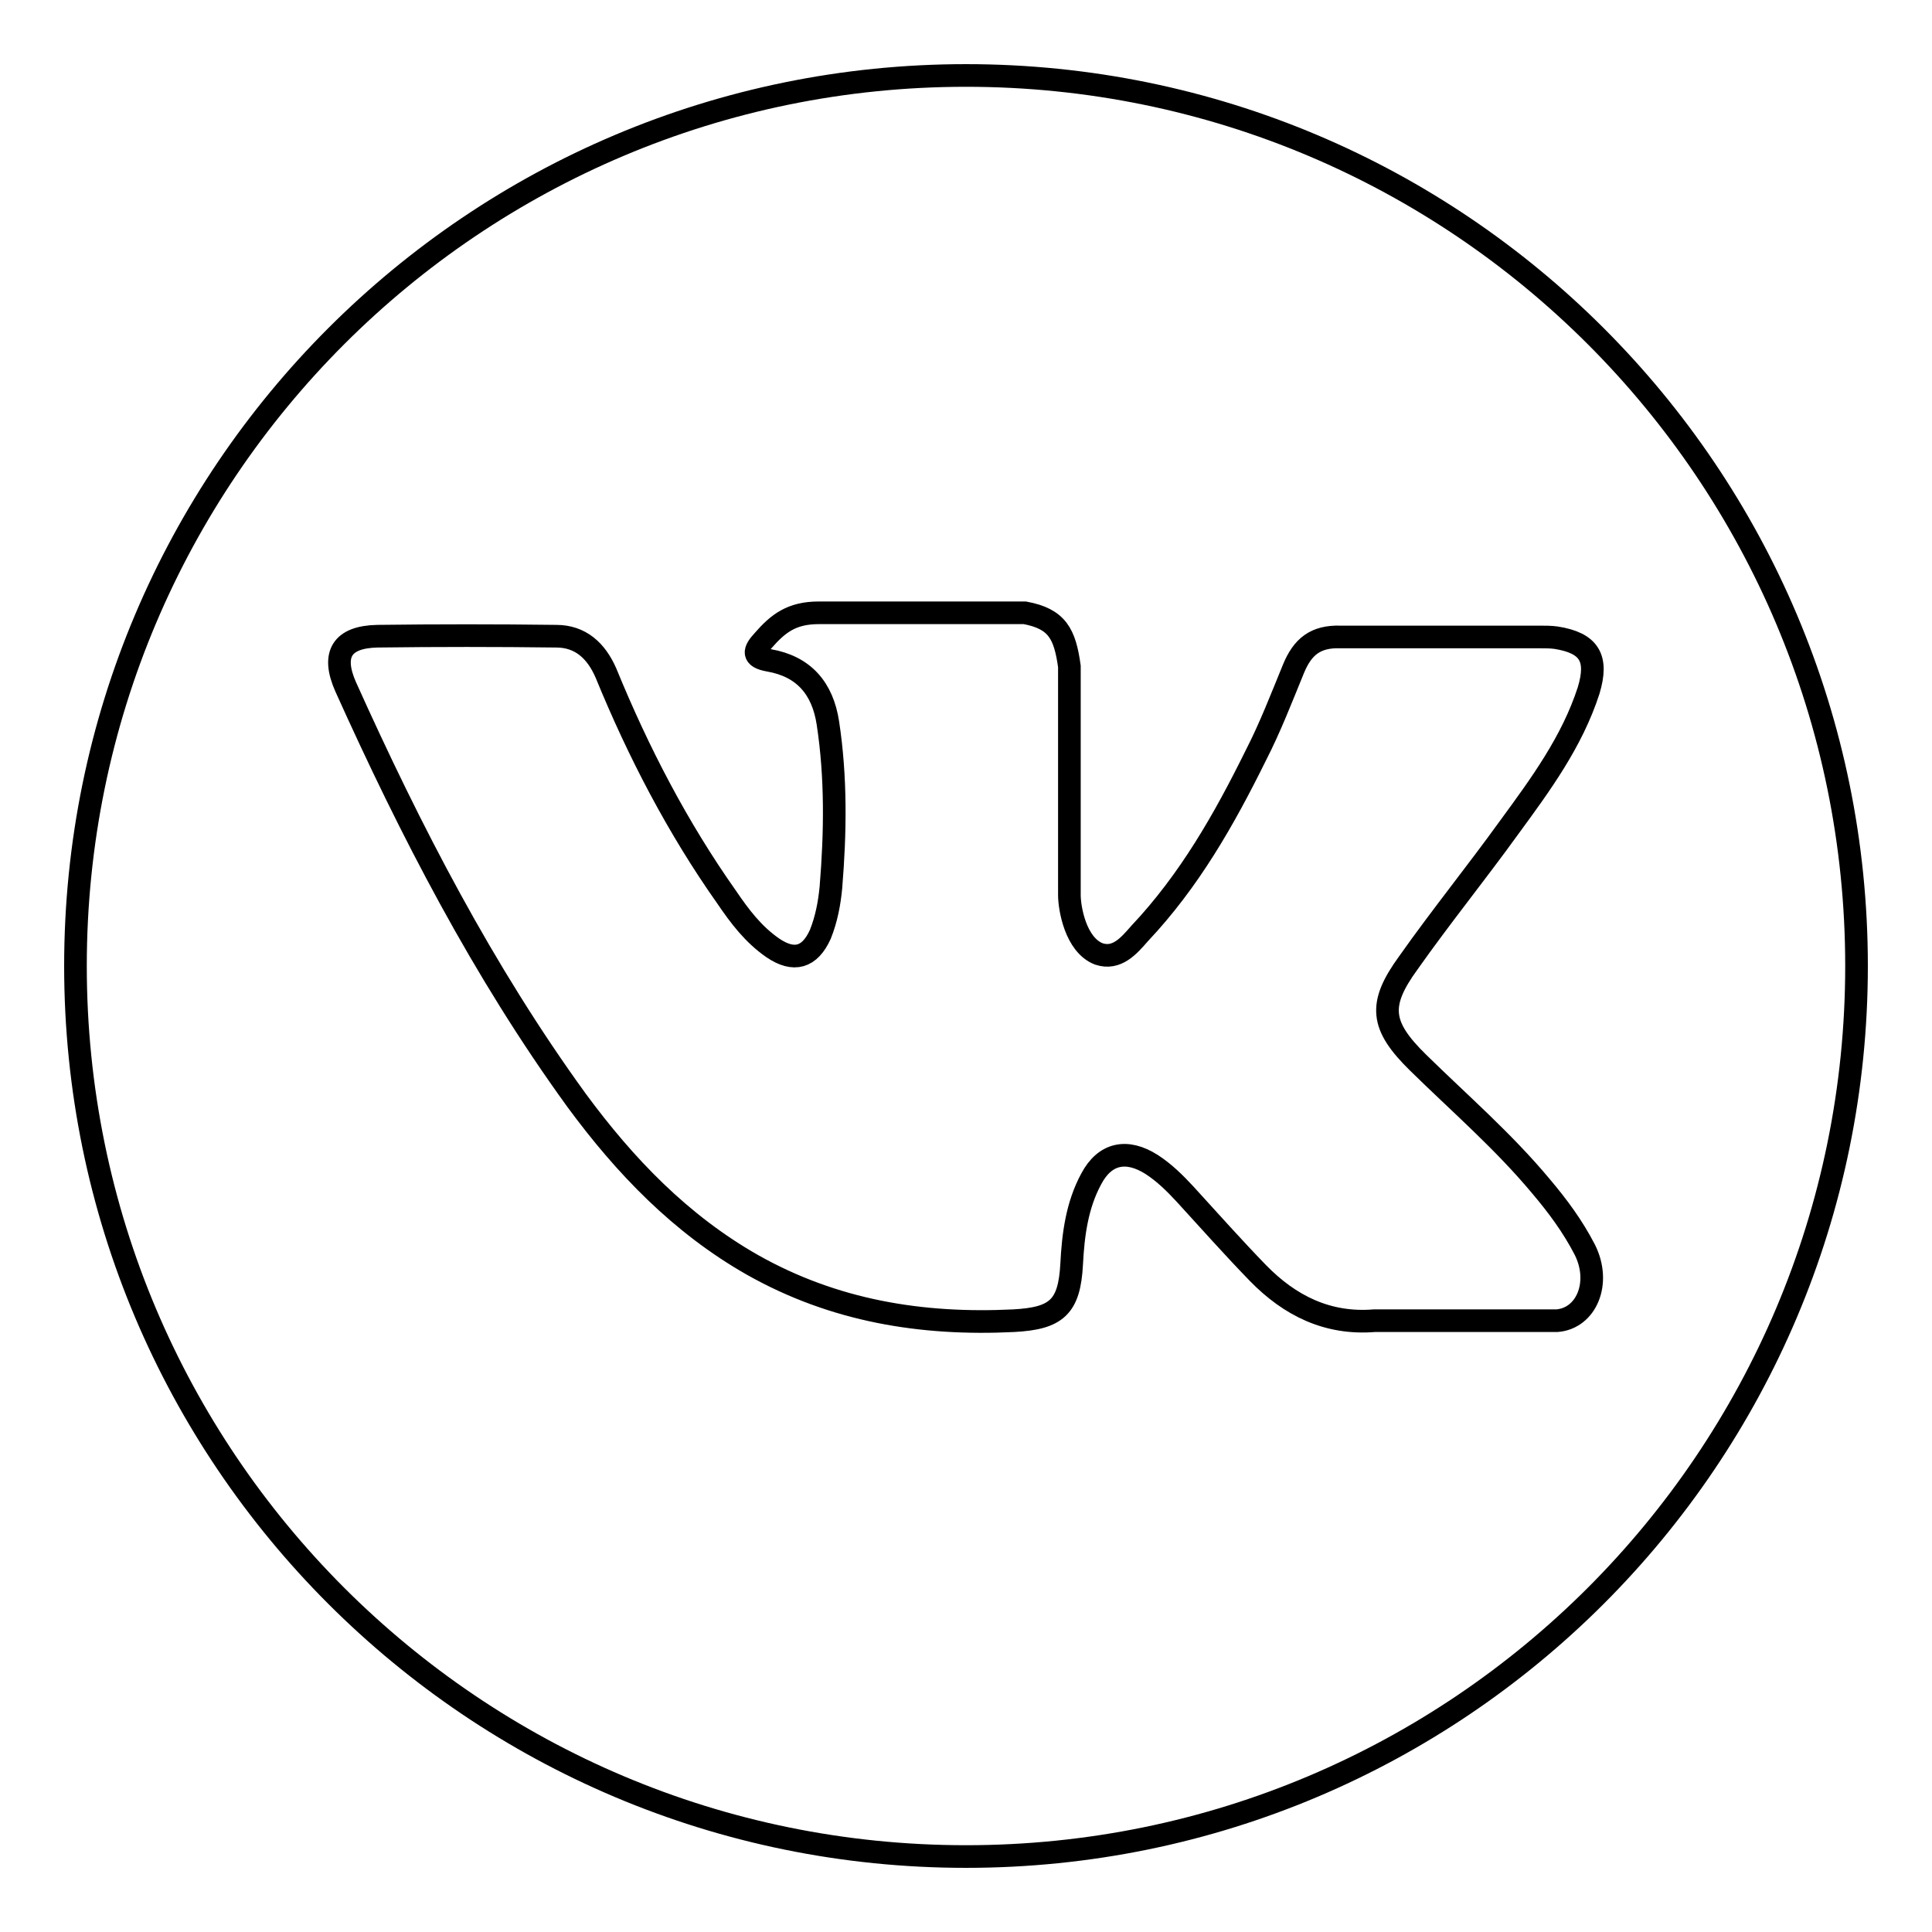 <?xml version="1.0" encoding="utf-8"?>
<!-- Svg Vector Icons : http://www.onlinewebfonts.com/icon -->
<!DOCTYPE svg PUBLIC "-//W3C//DTD SVG 1.1//EN" "http://www.w3.org/Graphics/SVG/1.1/DTD/svg11.dtd">
<svg version="1.1" xmlns="http://www.w3.org/2000/svg" xmlns:xlink="http://www.w3.org/1999/xlink" x="0px" y="0px" viewBox="0 0 256 256" enable-background="new 0 0 256 256" xml:space="preserve">
<g><g><g><path stroke-width="3" fill-opacity="0" stroke="#000000"  d="M128,10C62.8,10,10,62.8,10,128c0,65.2,52.8,118,118,118c65.2,0,118-52.8,118-118C246,62.8,193.2,10,128,10z M187.9,140.8c5.5,5.4,11.3,10.4,16.3,16.4c2.2,2.6,4.2,5.3,5.8,8.4c2.2,4.4,0.2,9.1-3.7,9.4h-24.2c-6.2,0.5-11.2-2-15.4-6.3c-3.3-3.4-6.5-7-9.7-10.5c-1.3-1.4-2.7-2.8-4.4-3.9c-3.3-2.1-6.2-1.5-8,1.9c-1.9,3.5-2.4,7.4-2.6,11.3c-0.3,5.7-2,7.2-7.7,7.5c-12.2,0.6-23.8-1.3-34.6-7.4c-9.5-5.4-16.9-13.1-23.3-21.8C64,128.7,54.4,110.1,45.8,91c-1.9-4.3-0.5-6.6,4.2-6.7c7.9-0.1,15.8-0.1,23.7,0c3.2,0,5.3,1.9,6.6,4.9c4.3,10.5,9.5,20.5,16,29.7c1.7,2.5,3.5,4.9,6.1,6.7c2.8,1.9,4.9,1.3,6.3-1.8c0.8-2,1.2-4.1,1.4-6.2c0.6-7.3,0.7-14.6-0.4-21.8c-0.7-4.6-3.2-7.5-7.8-8.3c-2.3-0.4-2-1.3-0.8-2.6c2-2.3,3.8-3.7,7.4-3.7h27.3c4.3,0.8,5.3,2.8,5.9,7.1l0,30.3c0,1.7,0.8,6.6,3.9,7.8c2.4,0.8,4-1.1,5.4-2.7c6.6-7,11.2-15.1,15.4-23.6c1.9-3.7,3.4-7.6,5-11.5c1.2-2.9,2.9-4.3,6.2-4.2l26.3,0c0.8,0,1.6,0,2.3,0.1c4.4,0.7,5.6,2.7,4.3,7c-2.2,6.8-6.4,12.5-10.5,18.1c-4.4,6.1-9.1,11.9-13.4,18C182.6,133.1,182.9,135.9,187.9,140.8z"/></g><g></g><g></g><g></g><g></g><g></g><g></g><g></g><g></g><g></g><g></g><g></g><g></g><g></g><g></g><g></g></g></g>
</svg>